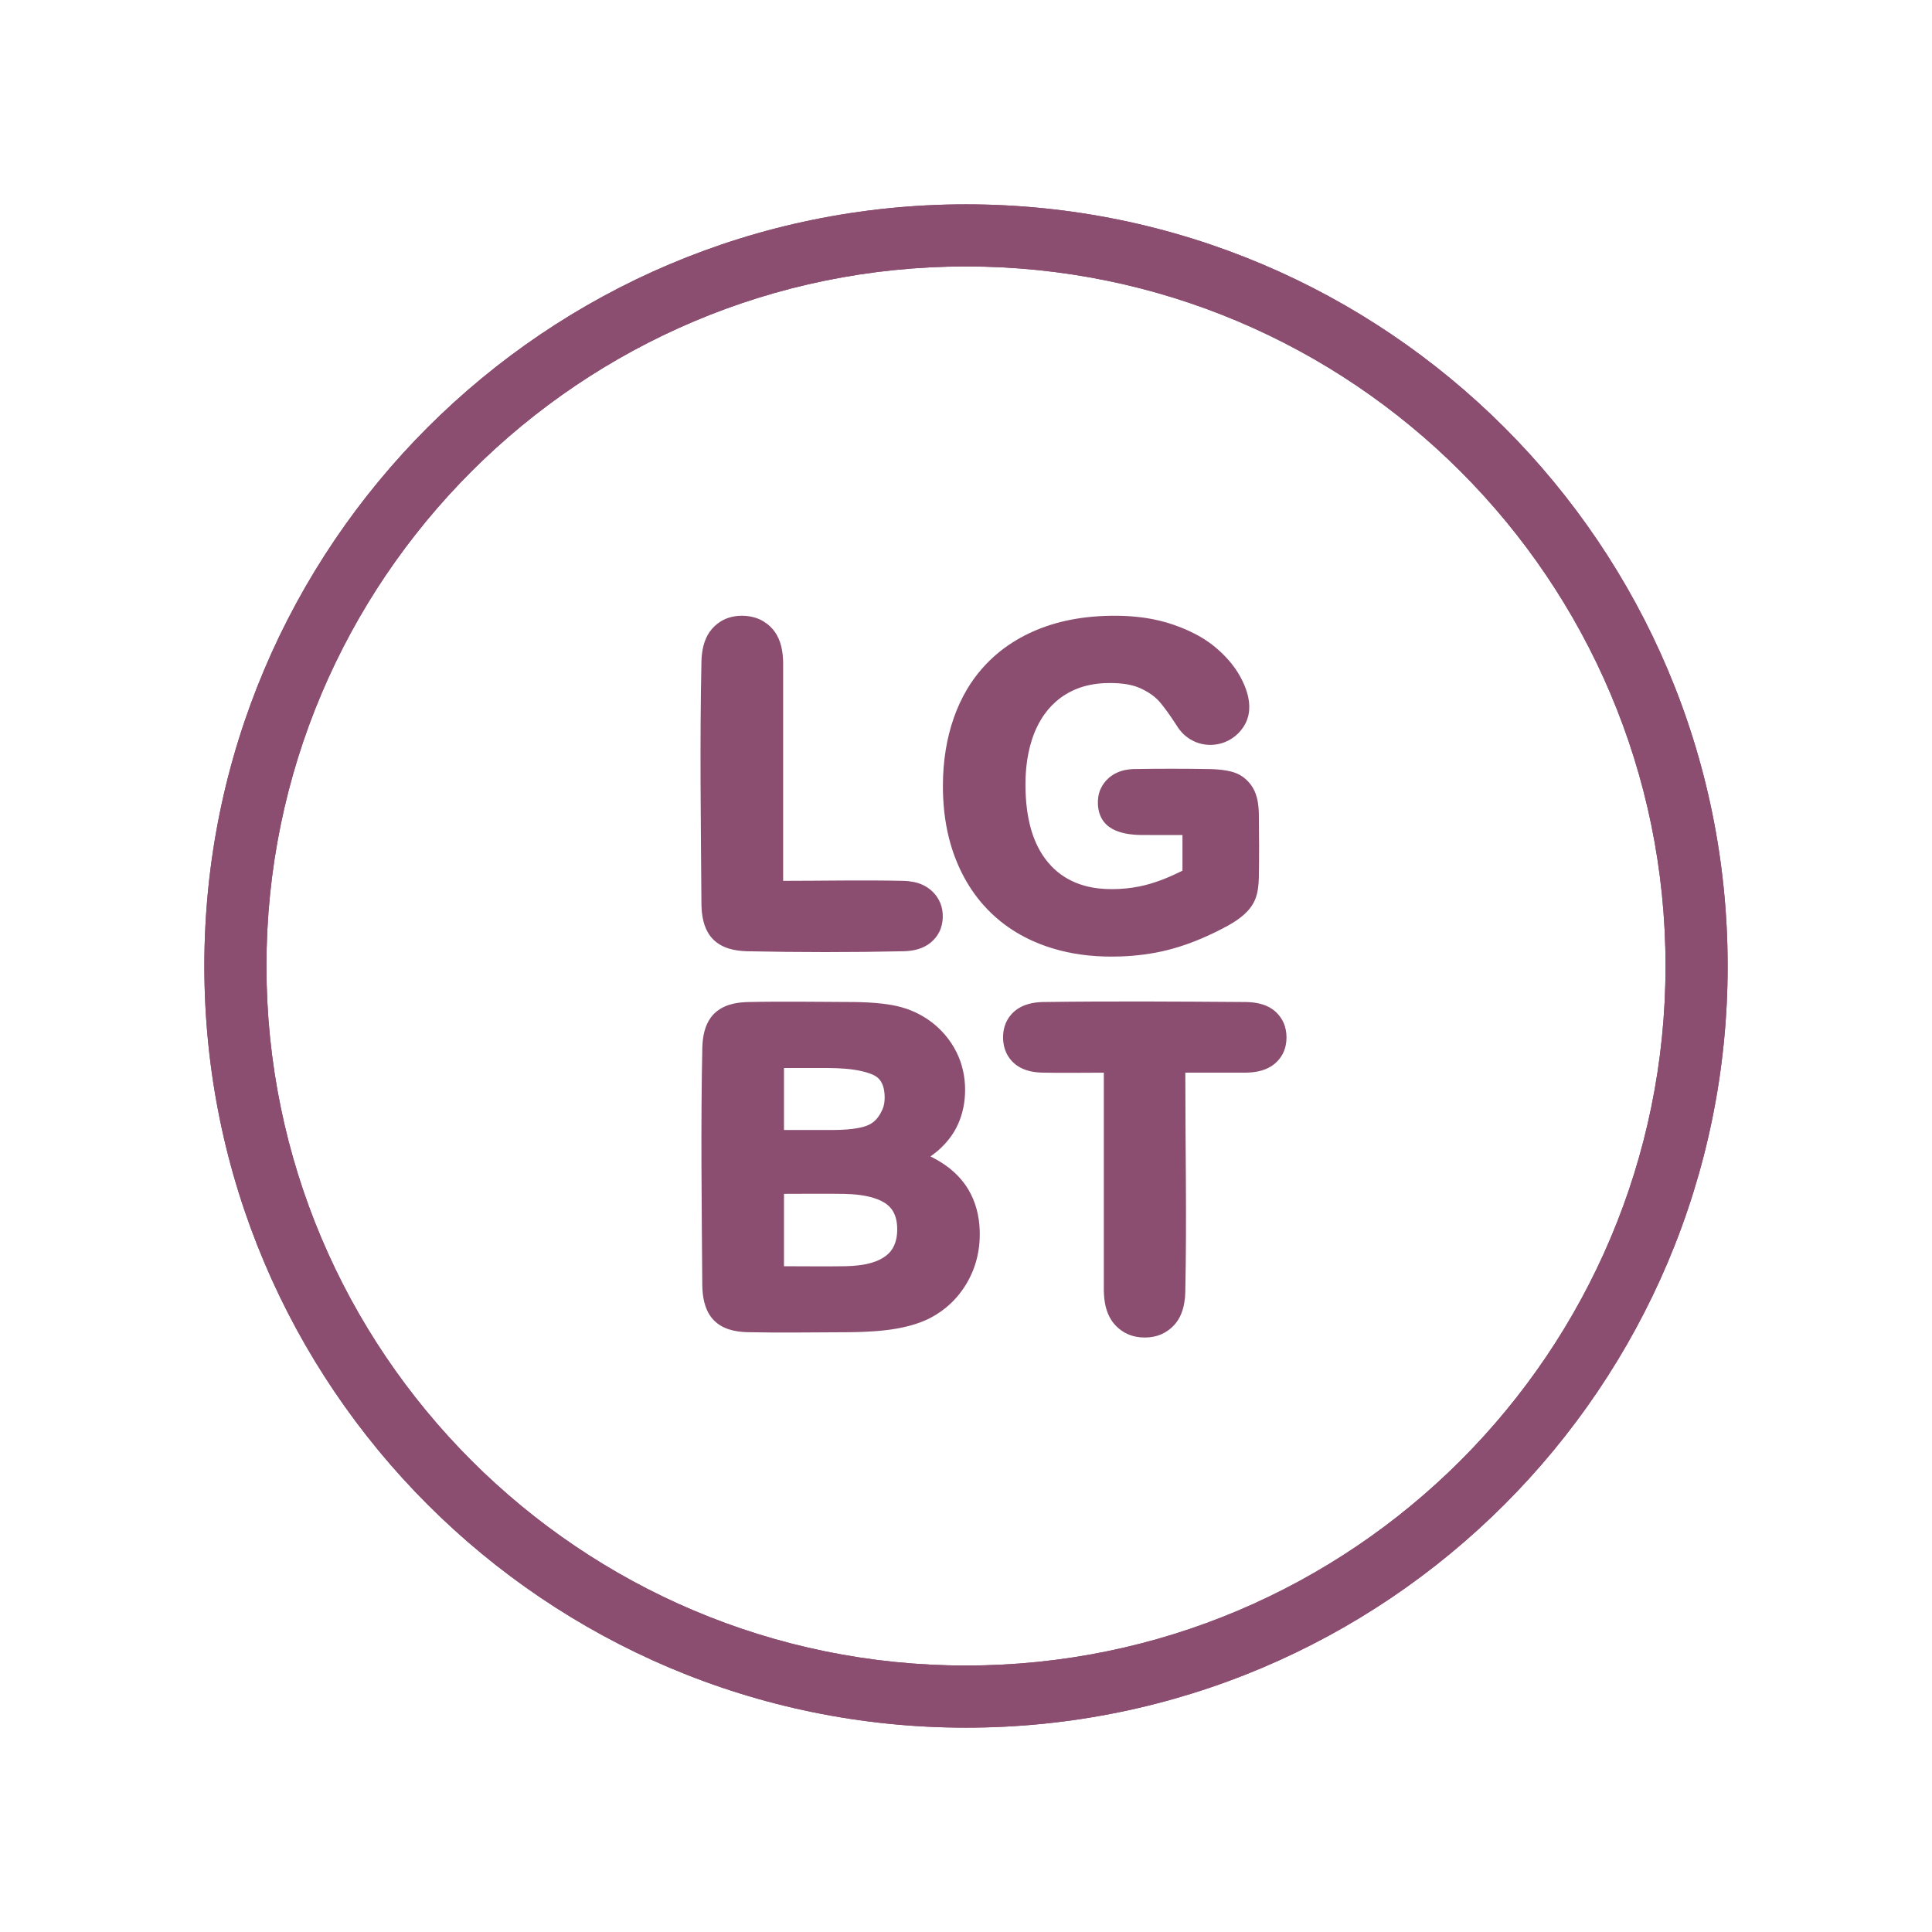 <?xml version="1.0" encoding="UTF-8" standalone="no"?><!DOCTYPE svg PUBLIC "-//W3C//DTD SVG 1.1//EN" "http://www.w3.org/Graphics/SVG/1.1/DTD/svg11.dtd"><svg width="100%" height="100%" viewBox="0 0 104 104" version="1.1" xmlns="http://www.w3.org/2000/svg" xmlns:xlink="http://www.w3.org/1999/xlink" xml:space="preserve" style="fill-rule:evenodd;clip-rule:evenodd;stroke-linejoin:round;stroke-miterlimit:1.414;"><rect id="lgbt" x="0" y="0" width="104" height="104" style="fill:none;"/><g><g><path d="M52,11c22.628,0 41,18.371 41,41c0,22.628 -18.372,41 -41,41c-22.629,0 -41,-18.372 -41,-41c0,-22.629 18.371,-41 41,-41l0,0Zm0,3.343c20.783,0 37.656,16.874 37.656,37.657c0,20.783 -16.873,37.656 -37.656,37.656c-20.783,0 -37.657,-16.873 -37.657,-37.656c0,-20.783 16.874,-37.657 37.657,-37.657Z" style="fill:#8c4e70;"/></g><path d="M63.806,57.742c0,3.944 0.083,7.888 -0.002,11.831c-0.003,0.093 -0.009,0.185 -0.016,0.278c-0.02,0.195 -0.051,0.389 -0.103,0.578c-0.091,0.332 -0.246,0.646 -0.48,0.9c-0.186,0.203 -0.411,0.369 -0.662,0.483c-0.288,0.13 -0.604,0.188 -0.919,0.188c-0.319,0 -0.638,-0.058 -0.929,-0.189c-0.236,-0.107 -0.45,-0.26 -0.63,-0.446c-0.082,-0.085 -0.157,-0.177 -0.223,-0.275c-0.314,-0.468 -0.41,-1.036 -0.422,-1.589l-0.001,-0.07l0,-11.689c-1.11,0 -2.219,0.022 -3.329,-0.002c-0.437,-0.015 -0.881,-0.093 -1.259,-0.325c-0.293,-0.18 -0.531,-0.45 -0.672,-0.764c-0.107,-0.237 -0.158,-0.496 -0.164,-0.755c-0.004,-0.217 0.02,-0.436 0.083,-0.645c0.076,-0.252 0.209,-0.485 0.389,-0.678c0.068,-0.073 0.143,-0.14 0.222,-0.201c0.404,-0.307 0.909,-0.414 1.407,-0.432c3.659,-0.052 7.32,-0.027 10.979,-0.001c0.496,0.01 1.008,0.098 1.422,0.388c0.07,0.049 0.136,0.104 0.199,0.163c0.163,0.156 0.298,0.342 0.391,0.548c0.115,0.253 0.166,0.531 0.166,0.808c0,0.294 -0.058,0.589 -0.19,0.853c-0.139,0.28 -0.358,0.521 -0.621,0.691c-0.422,0.272 -0.932,0.349 -1.426,0.352l-3.21,0Zm-17.854,-3.803c0.51,0.006 1.02,0.028 1.527,0.086c0.362,0.042 0.722,0.101 1.072,0.201c0.626,0.178 1.216,0.481 1.721,0.893c0.581,0.475 1.049,1.091 1.338,1.786c0.263,0.633 0.369,1.318 0.336,2.002c-0.031,0.65 -0.191,1.293 -0.503,1.866c-0.205,0.376 -0.472,0.717 -0.783,1.012c-0.179,0.171 -0.372,0.325 -0.574,0.467c0.069,0.034 0.138,0.07 0.207,0.105c0.265,0.144 0.521,0.302 0.76,0.486c0.426,0.327 0.795,0.725 1.071,1.186c0.399,0.663 0.587,1.427 0.614,2.196c0.02,0.566 -0.041,1.135 -0.196,1.68c-0.273,0.96 -0.84,1.842 -1.612,2.478c-0.349,0.287 -0.742,0.53 -1.158,0.707c-0.327,0.14 -0.67,0.245 -1.015,0.328c-0.751,0.179 -1.527,0.246 -2.297,0.277c-0.268,0.011 -0.535,0.016 -0.802,0.019c-1.815,0.005 -3.631,0.037 -5.445,-0.002c-0.322,-0.012 -0.643,-0.049 -0.951,-0.145c-0.179,-0.057 -0.353,-0.133 -0.513,-0.234c-0.104,-0.066 -0.201,-0.142 -0.289,-0.228c-0.058,-0.056 -0.111,-0.116 -0.161,-0.18c-0.379,-0.487 -0.482,-1.118 -0.495,-1.719c-0.03,-4.278 -0.089,-8.558 0.002,-12.835c0.02,-0.565 0.123,-1.154 0.471,-1.616c0.049,-0.065 0.102,-0.126 0.159,-0.184c0.101,-0.1 0.213,-0.187 0.334,-0.262c0.158,-0.097 0.331,-0.172 0.509,-0.227c0.304,-0.094 0.62,-0.13 0.937,-0.141c1.911,-0.042 3.824,-0.009 5.736,-0.002Zm-3.75,10.326l0,3.897c1.117,0 2.234,0.017 3.351,-0.002c0.47,-0.014 0.944,-0.057 1.396,-0.195c0.261,-0.08 0.517,-0.192 0.736,-0.36c0.101,-0.078 0.194,-0.168 0.273,-0.269c0.283,-0.364 0.357,-0.841 0.336,-1.29c-0.016,-0.346 -0.098,-0.699 -0.314,-0.977c-0.056,-0.072 -0.119,-0.137 -0.189,-0.196c-0.217,-0.183 -0.486,-0.301 -0.754,-0.385c-0.513,-0.161 -1.056,-0.207 -1.591,-0.221c-1.081,-0.017 -2.162,-0.002 -3.244,-0.002Zm0,-6.775l0,3.337c0.921,0 1.842,0.005 2.763,-0.001c0.412,-0.007 0.825,-0.027 1.23,-0.104c0.301,-0.057 0.602,-0.144 0.842,-0.342c0.153,-0.126 0.267,-0.283 0.363,-0.454c0.071,-0.125 0.13,-0.253 0.167,-0.392c0.055,-0.207 0.063,-0.421 0.048,-0.633c-0.023,-0.325 -0.113,-0.67 -0.37,-0.89c-0.112,-0.096 -0.246,-0.158 -0.383,-0.21c-0.136,-0.052 -0.276,-0.093 -0.418,-0.127c-0.611,-0.146 -1.247,-0.177 -1.872,-0.183c-0.79,-0.003 -1.58,-0.001 -2.37,-0.001Zm22.949,-16.091c0.282,0.008 0.563,0.028 0.842,0.076c0.183,0.031 0.366,0.072 0.539,0.142c0.156,0.063 0.303,0.147 0.436,0.25c0.088,0.069 0.171,0.146 0.246,0.23c0.089,0.099 0.169,0.206 0.235,0.321c0.237,0.409 0.299,0.888 0.315,1.352c0.013,1.167 0.022,2.335 -0.001,3.503c-0.012,0.384 -0.049,0.778 -0.195,1.138c-0.263,0.645 -0.858,1.075 -1.447,1.405c-0.085,0.047 -0.186,0.101 -0.266,0.143c-0.192,0.101 -0.386,0.198 -0.581,0.291c-0.785,0.375 -1.603,0.687 -2.447,0.897c-0.812,0.202 -1.645,0.307 -2.48,0.338c-0.586,0.021 -1.173,0.008 -1.757,-0.052c-1.028,-0.104 -2.044,-0.354 -2.988,-0.777c-0.624,-0.279 -1.214,-0.634 -1.746,-1.063c-0.332,-0.267 -0.641,-0.562 -0.923,-0.881c-0.906,-1.023 -1.519,-2.282 -1.851,-3.603c-0.229,-0.911 -0.325,-1.851 -0.325,-2.789c-0.001,-0.654 0.047,-1.308 0.152,-1.954c0.189,-1.157 0.564,-2.294 1.171,-3.301c0.444,-0.737 1.013,-1.396 1.679,-1.941c0.68,-0.558 1.455,-0.991 2.275,-1.306c0.701,-0.269 1.434,-0.448 2.176,-0.552c0.419,-0.059 0.84,-0.094 1.262,-0.11c0.865,-0.032 1.737,0.01 2.588,0.176c0.519,0.101 1.026,0.253 1.518,0.449c0.528,0.21 1.04,0.469 1.504,0.799c0.236,0.168 0.458,0.355 0.668,0.555c0.254,0.242 0.491,0.505 0.697,0.79c0.11,0.152 0.212,0.311 0.303,0.474c0.047,0.086 0.093,0.174 0.135,0.262c0.267,0.553 0.449,1.183 0.326,1.798c-0.02,0.099 -0.047,0.197 -0.083,0.292c-0.201,0.54 -0.656,0.985 -1.19,1.197c-0.401,0.16 -0.859,0.194 -1.278,0.092c-0.335,-0.082 -0.65,-0.249 -0.907,-0.48c-0.11,-0.099 -0.206,-0.21 -0.296,-0.328c-0.124,-0.193 -0.249,-0.384 -0.378,-0.574c-0.142,-0.208 -0.287,-0.414 -0.442,-0.613c-0.111,-0.143 -0.224,-0.286 -0.355,-0.411c-0.186,-0.179 -0.4,-0.327 -0.626,-0.451c-0.154,-0.084 -0.313,-0.16 -0.479,-0.217c-0.416,-0.142 -0.861,-0.19 -1.298,-0.198c-0.524,-0.01 -1.051,0.041 -1.555,0.188c-0.446,0.131 -0.87,0.338 -1.243,0.616c-0.328,0.244 -0.616,0.541 -0.853,0.873c-0.592,0.826 -0.878,1.847 -0.981,2.847c-0.021,0.205 -0.034,0.411 -0.041,0.616c-0.007,0.223 -0.007,0.447 0,0.669c0.007,0.222 0.02,0.443 0.04,0.664c0.099,1.049 0.377,2.117 1.01,2.977c0.103,0.141 0.216,0.275 0.336,0.401c0.156,0.163 0.325,0.312 0.506,0.445c0.498,0.366 1.08,0.595 1.685,0.707c0.484,0.089 0.978,0.106 1.468,0.081c0.477,-0.024 0.953,-0.092 1.417,-0.211c0.689,-0.177 1.35,-0.454 1.985,-0.772l0,-1.92c-0.753,0 -1.506,0.006 -2.259,-0.002c-0.122,-0.003 -0.122,-0.003 -0.244,-0.009c-0.115,-0.009 -0.23,-0.018 -0.345,-0.034c-0.501,-0.07 -1.034,-0.237 -1.365,-0.644c-0.221,-0.272 -0.323,-0.616 -0.339,-0.963c-0.013,-0.28 0.028,-0.562 0.141,-0.82c0.105,-0.238 0.266,-0.448 0.464,-0.617c0.244,-0.208 0.541,-0.343 0.855,-0.409c0.147,-0.031 0.295,-0.045 0.445,-0.053c1.381,-0.023 2.764,-0.023 4.145,0.001Zm-25.153,-8.252c0.227,0.007 0.452,0.038 0.669,0.107c0.159,0.05 0.311,0.12 0.452,0.208c0.126,0.078 0.244,0.169 0.35,0.272c0.084,0.082 0.161,0.17 0.229,0.264c0.356,0.493 0.454,1.112 0.459,1.706l0,11.712c2.168,0 4.338,-0.049 6.506,0.002c0.076,0.003 0.152,0.007 0.228,0.014c0.181,0.02 0.36,0.052 0.534,0.107c0.313,0.1 0.599,0.271 0.826,0.51c0.155,0.163 0.281,0.354 0.366,0.563c0.098,0.241 0.139,0.502 0.133,0.761c-0.006,0.275 -0.066,0.549 -0.19,0.796c-0.102,0.202 -0.244,0.382 -0.414,0.531c-0.248,0.218 -0.555,0.358 -0.875,0.432c-0.2,0.046 -0.403,0.067 -0.608,0.074c-2.823,0.062 -5.649,0.06 -8.473,0c-0.321,-0.012 -0.642,-0.048 -0.951,-0.143c-0.18,-0.056 -0.354,-0.131 -0.515,-0.23c-0.104,-0.064 -0.202,-0.139 -0.292,-0.223c-0.073,-0.069 -0.141,-0.146 -0.202,-0.227c-0.36,-0.481 -0.459,-1.096 -0.471,-1.683c-0.031,-4.378 -0.094,-8.758 0.001,-13.135c0.02,-0.544 0.126,-1.1 0.443,-1.554c0.077,-0.11 0.166,-0.212 0.263,-0.304c0.094,-0.089 0.196,-0.169 0.305,-0.239c0.139,-0.089 0.29,-0.16 0.448,-0.212c0.215,-0.071 0.438,-0.102 0.663,-0.109c0.059,-0.001 0.058,-0.001 0.116,0Z" style="fill:#8c4e70;"/></g><g><path d="M52,11c22.628,0 41,18.371 41,41c0,22.628 -18.372,41 -41,41c-22.629,0 -41,-18.372 -41,-41c0,-22.629 18.371,-41 41,-41l0,0Zm0,3.343c20.783,0 37.656,16.874 37.656,37.657c0,20.783 -16.873,37.656 -37.656,37.656c-20.783,0 -37.657,-16.873 -37.657,-37.656c0,-20.783 16.874,-37.657 37.657,-37.657Z" style="fill:#8c4e70;"/></g></svg>